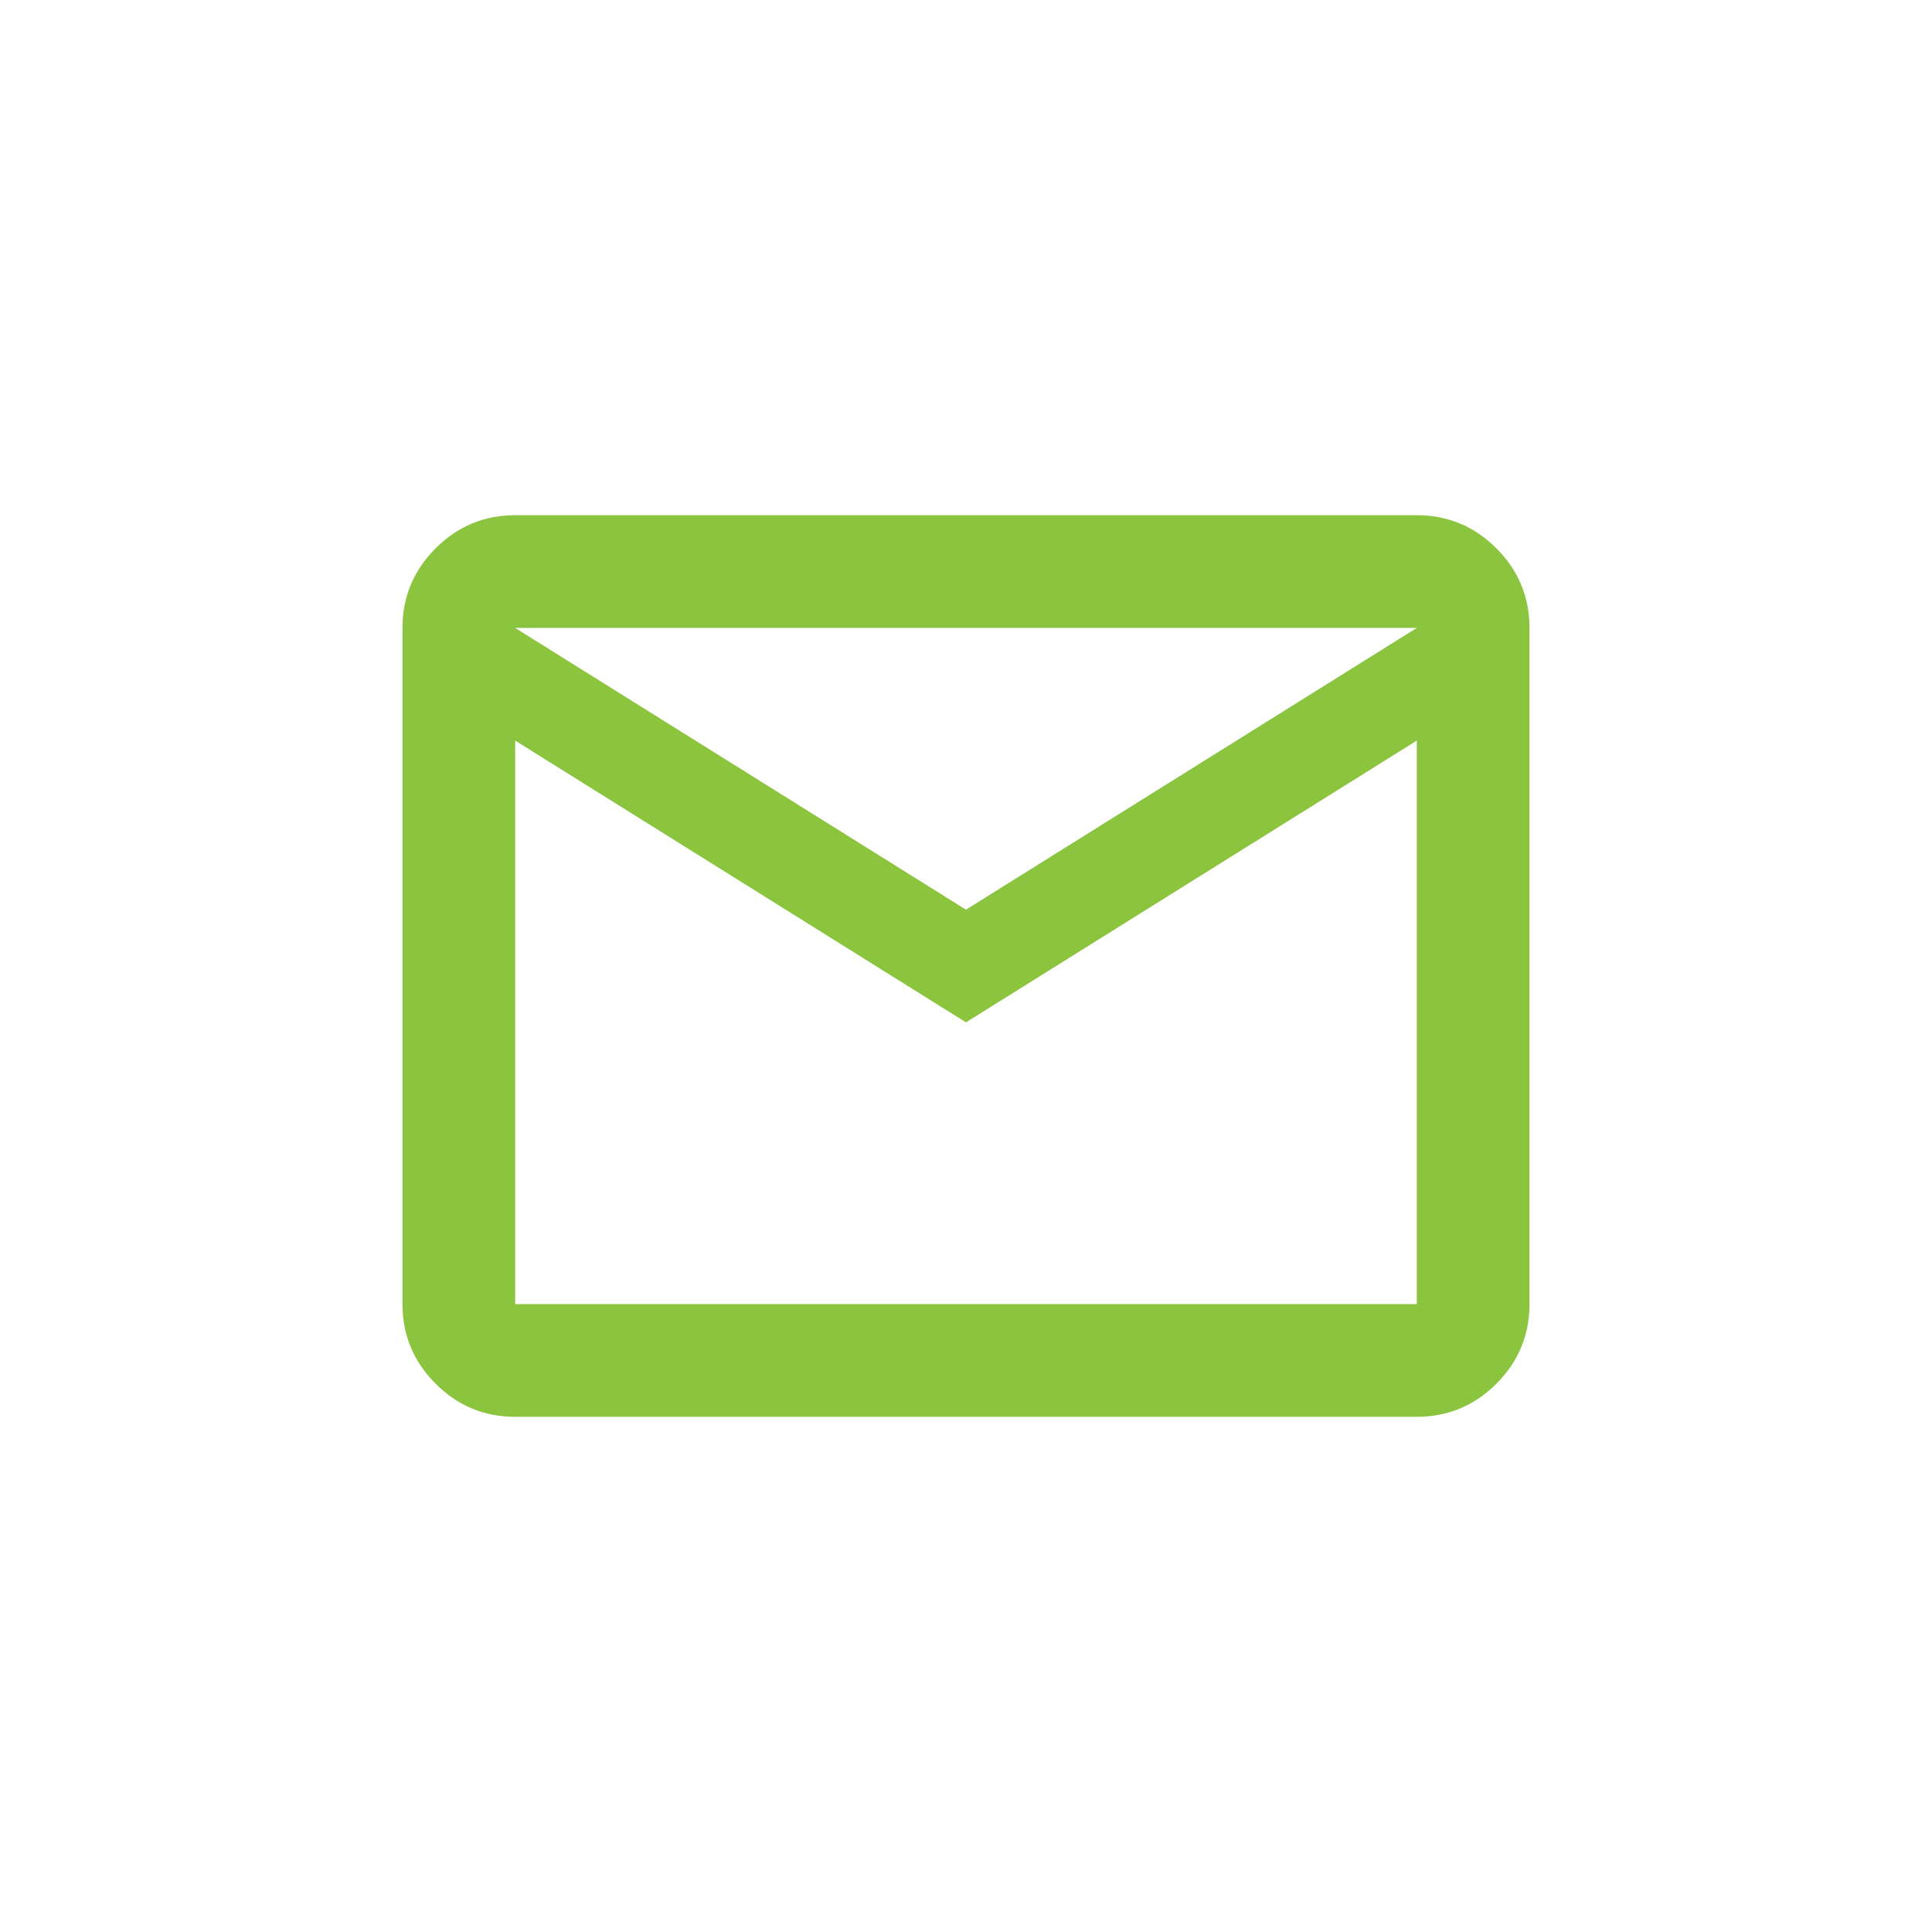 <svg width="80" height="80" viewBox="0 0 80 80" fill="none" xmlns="http://www.w3.org/2000/svg">
<path d="M21.333 58.667C20.049 58.667 18.951 58.21 18.037 57.297C17.123 56.383 16.666 55.284 16.666 54.001V26.001C16.666 24.717 17.123 23.619 18.037 22.705C18.951 21.791 20.049 21.334 21.333 21.334H58.666C59.949 21.334 61.048 21.791 61.962 22.705C62.876 23.619 63.333 24.717 63.333 26.001V54.001C63.333 55.284 62.876 56.383 61.962 57.297C61.048 58.21 59.949 58.667 58.666 58.667H21.333ZM39.999 42.334L21.333 30.667V54.001H58.666V30.667L39.999 42.334ZM39.999 37.667L58.666 26.001H21.333L39.999 37.667ZM21.333 30.667V26.001V54.001V30.667Z" fill="#8BC53F"/>
</svg>
